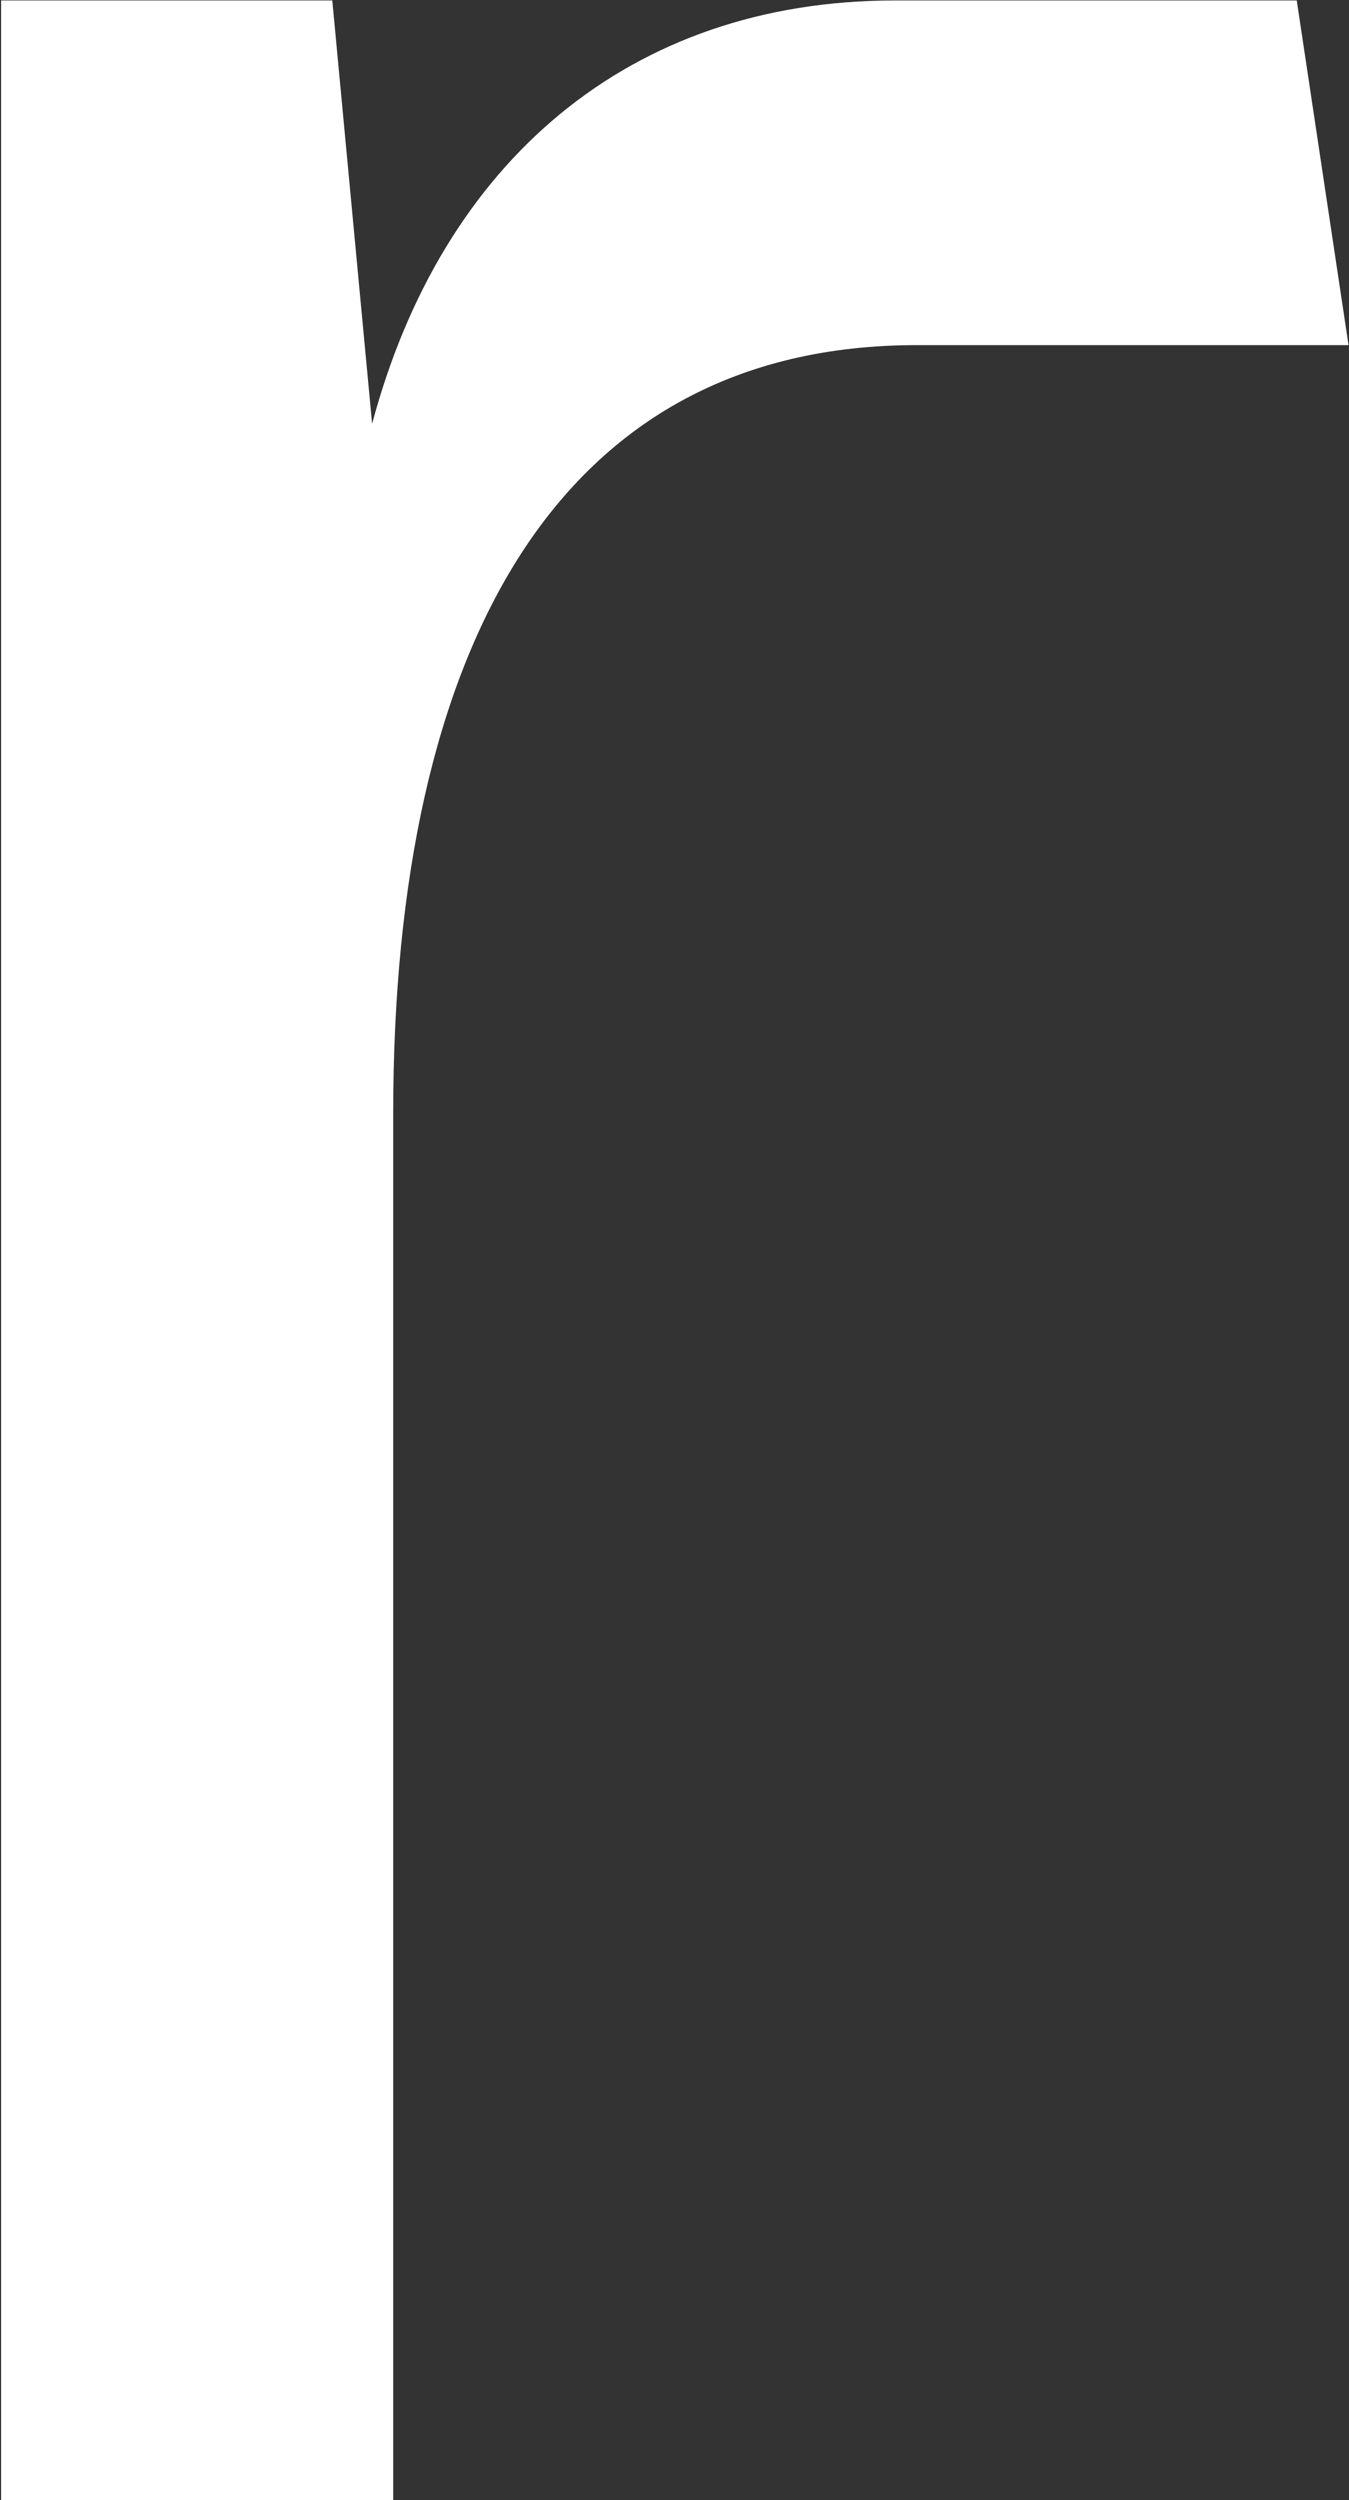 <svg version="1.2" xmlns="http://www.w3.org/2000/svg" viewBox="0 0 857 1588" width="857" height="1588">
	<rect x="0" y="0" width="857" height="1588" fill="#333333" stroke="none"/>
	<title>RITM_BIG copy-svg</title>
	<style>
		.s0 { fill: #ffffff } 
	</style>
	<path id="Layer" fill-rule="evenodd" class="s0" d="m856.7 219.2h-274.3c-227.2 0-332.6 191.2-332.6 487.8v881h-249.1v-1587.7h210.4l25.3 268.9c44.3-166 163.2-268.9 332.1-268.9h255.3z"/>
</svg>